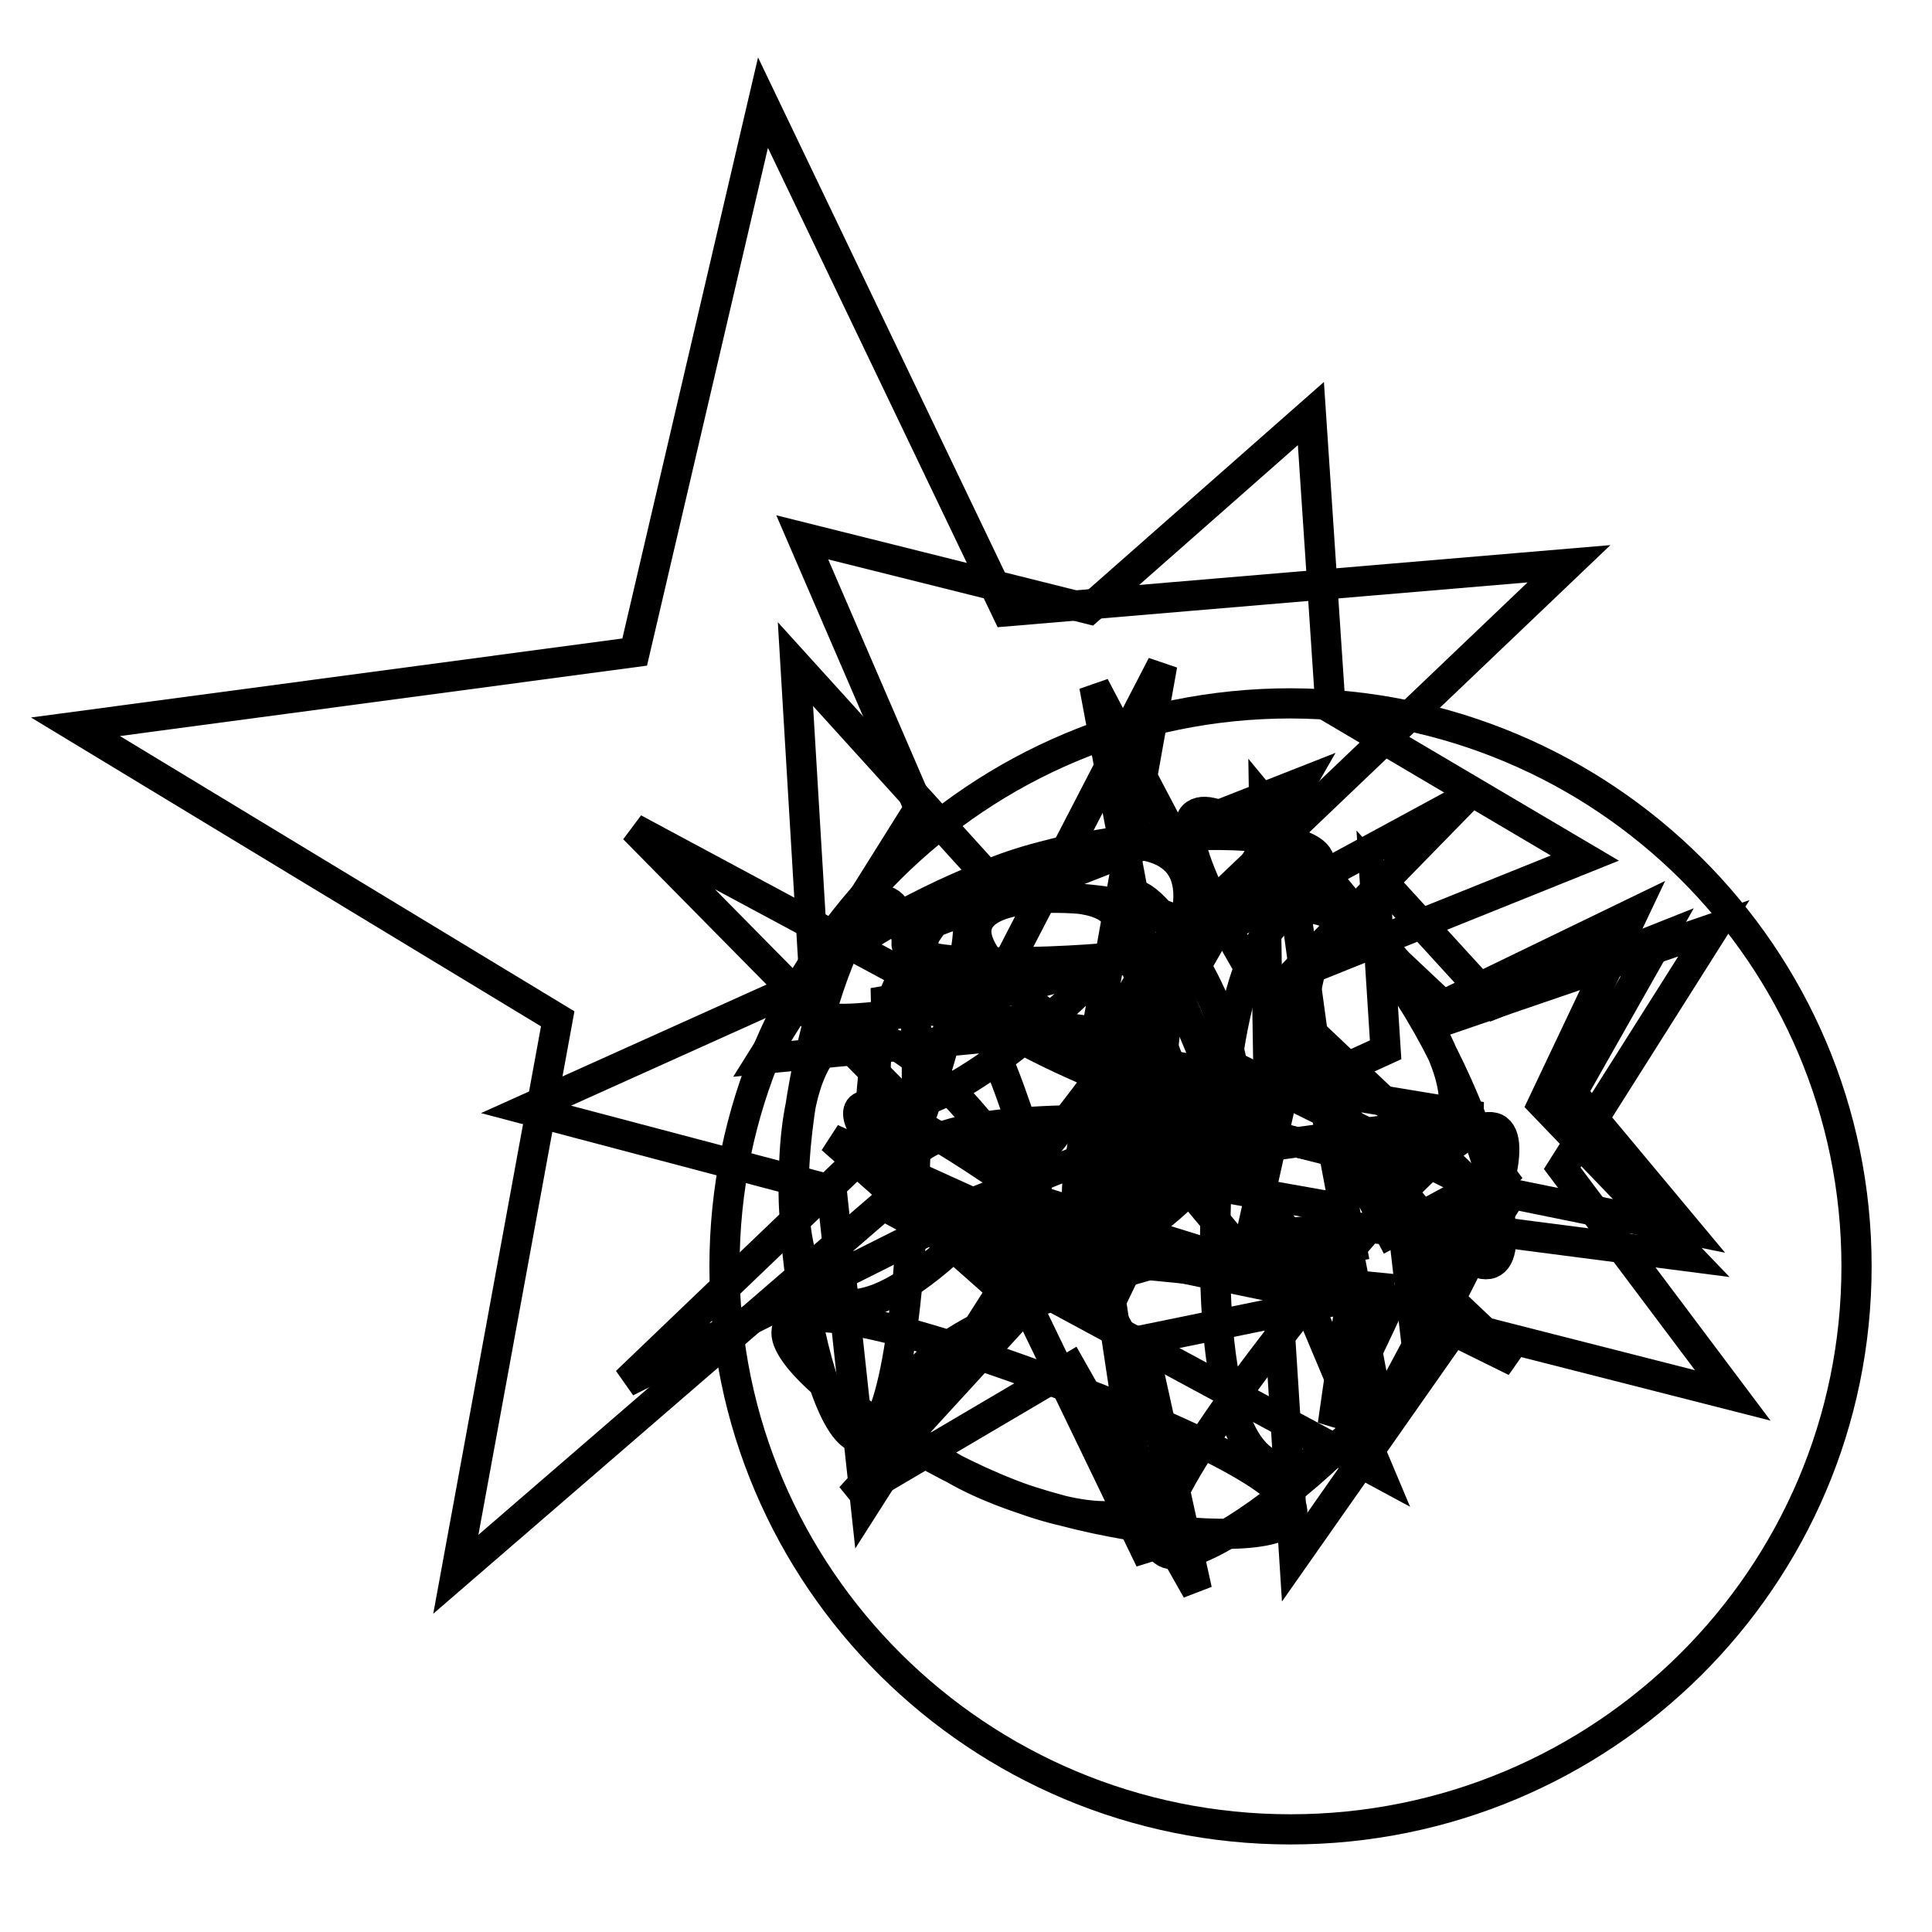<?xml version="1.0" encoding="utf-8"?>
<!-- Svg Vector Icons : http://www.onlinewebfonts.com/icon -->
<!DOCTYPE svg PUBLIC "-//W3C//DTD SVG 1.1//EN" "http://www.w3.org/Graphics/SVG/1.1/DTD/svg11.dtd">
<svg version="1.1" xmlns="http://www.w3.org/2000/svg" xmlns:xlink="http://www.w3.org/1999/xlink" x="0px" y="0px" viewBox="0 0 256 256" enable-background="new 0 0 256 256" xml:space="preserve">
<g><g><path stroke-width="4" fill-opacity="0" stroke="#000000"  d="M165.1,166.6l-25.1-30l-39,3.7l20.8-33.2l-15.5-35.9l38,9.5l29.4-25.9l2.6,39l33.7,19.9l-36.3,14.6L165.1,166.6z"/><path stroke-width="4" fill-opacity="0" stroke="#000000"  d="M146.6,173.7l5.3-36.1l-36.2-4.7l36-6.2L145,90.9l17,32.3l32.1-17.4l-25.5,26.1l26.5,25.1l-32.7-16.2L146.6,173.7z"/><path stroke-width="4" fill-opacity="0" stroke="#000000"  d="M184.5,170.8l-33.2,6.8l7.3,33.1l-16.7-29.5l-29.2,17.2l22.9-25l-25.4-22.5l30.9,14l13.6-31.1l-3.8,33.7L184.5,170.8z"/><path stroke-width="4" fill-opacity="0" stroke="#000000"  d="M175.7,147.2l8.5,16.2l16.1-8.7l-12.8,13.1l13.3,12.6l-16.4-8.1l-7.8,16.5l2.6-18.1l-18.1-2.4l18-3.1L175.7,147.2z"/><path stroke-width="4" fill-opacity="0" stroke="#000000"  d="M196.3,148l-51.7,7.1l7.8,51.6l-22.7-47L83,183.1l37.7-36.1L84,109.8l46,24.7l24-46.4l-9.2,51.4L196.3,148z"/><path stroke-width="4" fill-opacity="0" stroke="#000000"  d="M162.2,148.9l21.4-9.8l-1.5-23.5l15.9,17.4l21.9-8.7l-11.6,20.5l15.1,18.1l-23.1-4.7l-12.6,19.9l-2.7-23.4L162.2,148.9z"/><path stroke-width="4" fill-opacity="0" stroke="#000000"  d="M150,155.2l24.6-13.4l-3.8-27.8l20.4,19.2l25.2-12.2l-12,25.3l19.4,20.2l-27.8-3.6l-13.2,24.7l-5.2-27.5L150,155.2z"/><path stroke-width="4" fill-opacity="0" stroke="#000000"  d="M133.1,157.7l35-13.9l-0.6-37.6l24,29l35.6-12.2L207,154.8l22.6,30.1l-36.5-9.3l-21.6,30.8l-2.4-37.5L133.1,157.7z"/><path stroke-width="4" fill-opacity="0" stroke="#000000"  d="M151.2,147.6l-1.7-1.3l-1.8,1.2l0.7-2l-1.7-1.4l2.2,0l0.8-2l0.6,2.1l2.2,0.1l-1.8,1.3L151.2,147.6z"/><path stroke-width="4" fill-opacity="0" stroke="#000000"  d="M178.2,172.5l-41-8.5l-22.5,35.3l-4.5-41.6L69.7,147l38.2-17.2l-2.5-41.8l28.1,31l38.9-15.3l-20.8,36.3L178.2,172.5z"/><path stroke-width="4" fill-opacity="0" stroke="#000000"  d="M182.8,195.2L117,159.7l-56.6,48.9L73.9,135L10,96.3l74.1-9.9l17-72.8L133.4,81l74.5-6.3l-54.1,51.6L182.8,195.2z"/><path stroke-width="4" fill-opacity="0" stroke="#000000"  d="M171.9,174.1c-69.5,87.7,88.5-36.7-19.2-6.6c-107.7,30.1,91.9,54.6-13,15.6c-104.9-39,62.3,72.8,0.4-20.3c-61.9-93.2-23.6,104.2-18.9-7.6c4.7-111.8-50,81.7,19.5-5.9s-106.4,9.8,1.3-20.3c107.8-30.1-93.2-22.3,11.7,16.7c104.9,39-42.2-98.2,19.7-5c61.9,93.2-7.6-95.5-12.2,16.3C156.3,268.7,241.4,86.4,171.9,174.1z"/><path stroke-width="4" fill-opacity="0" stroke="#000000"  d="M148.7,154.3c-46.3,36.4,49.8-8-9-5.8c-58.9,2.2,40.4,39.2-8.6,6.4c-48.9-32.8,23,44.9,2.7-10.4c-20.3-55.3-24.8,50.5-8.7-6.2c16.1-56.7-35.6,35.7,10.7-0.7c46.3-36.4-55.7-8,3.2-10.2c58.9-2.2-45-22.9,3.9,10c48.9,32.8-9.6-55.5,10.7-0.1c20.3,55.3,7.8-49.8-8.3,6.8C129.2,200.9,195,117.9,148.7,154.3z"/><path stroke-width="4" fill-opacity="0" stroke="#000000"  d="M246,167.8c0,41.2-33.6,74.6-75,74.6c-41.4,0-75-33.4-75-74.6c0-41.2,33.6-74.6,75-74.6C212.5,93.3,246,126.6,246,167.8z"/></g></g>
</svg>